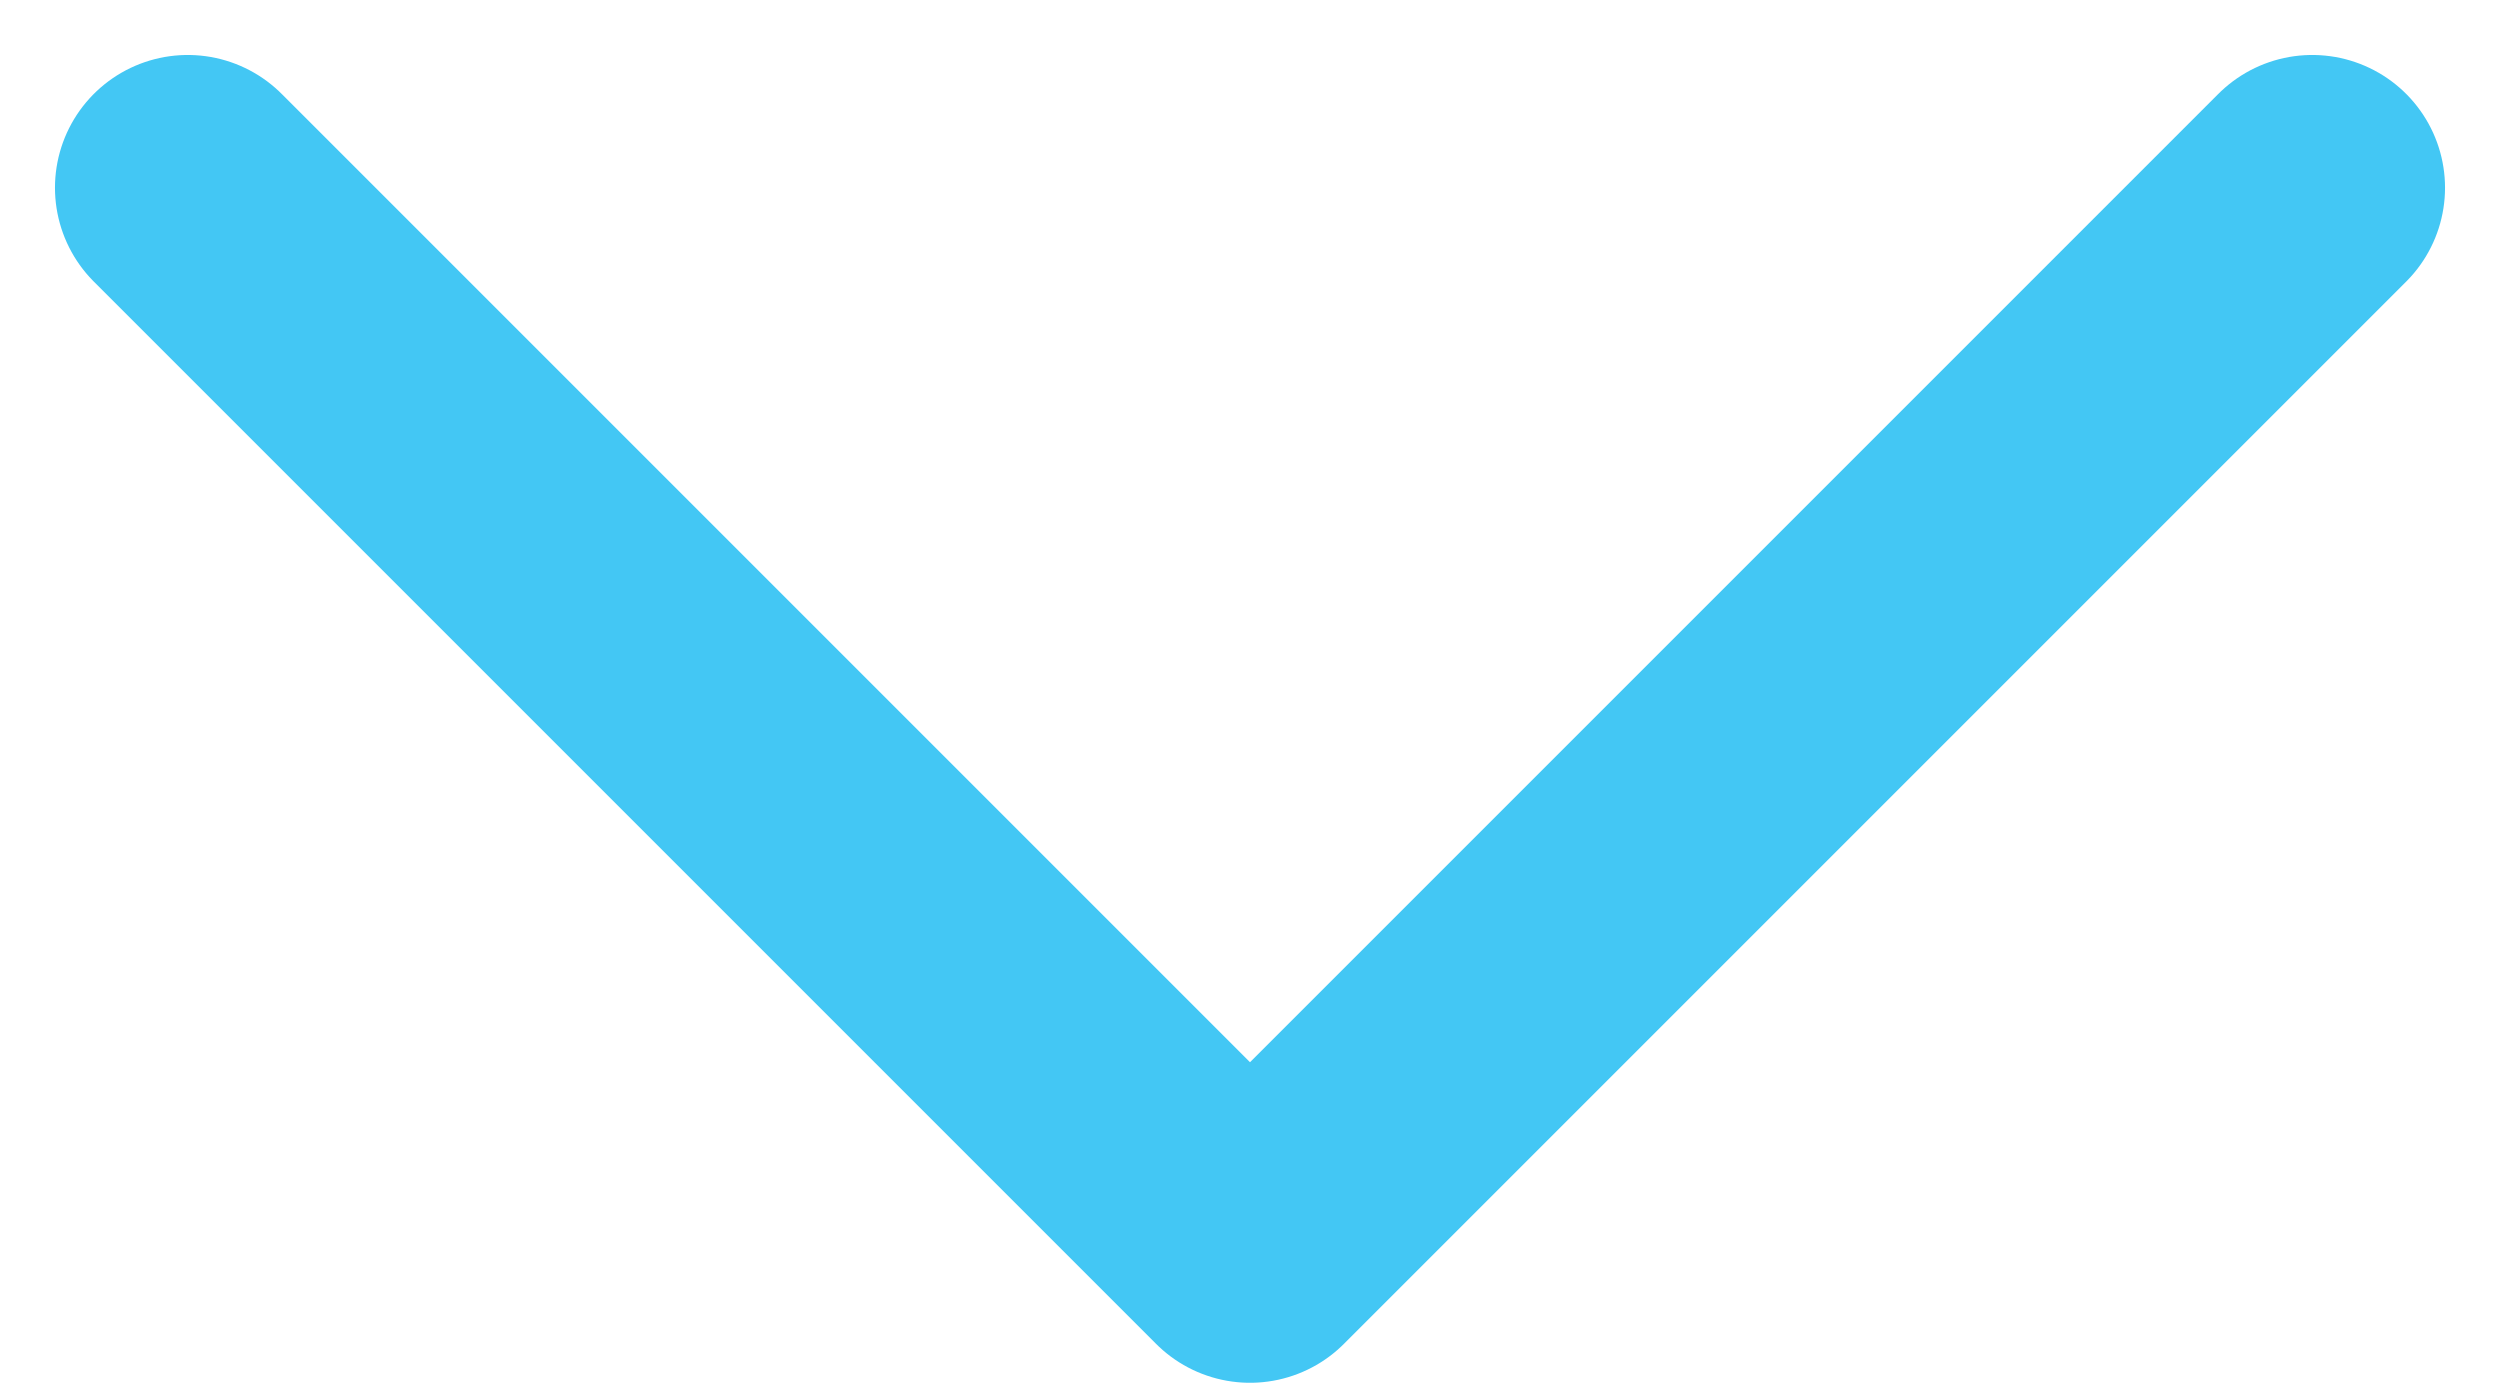 <svg xmlns="http://www.w3.org/2000/svg" width="18.828" height="10.414" viewBox="0 0 18.828 10.414">
  <path id="Path_524" data-name="Path 524" d="M15874,103l8-8,8,8" transform="translate(15891.414 104.414) rotate(180)" fill="none" stroke="#43C7F4" stroke-linecap="round" stroke-linejoin="round" stroke-width="2"/>
</svg>
